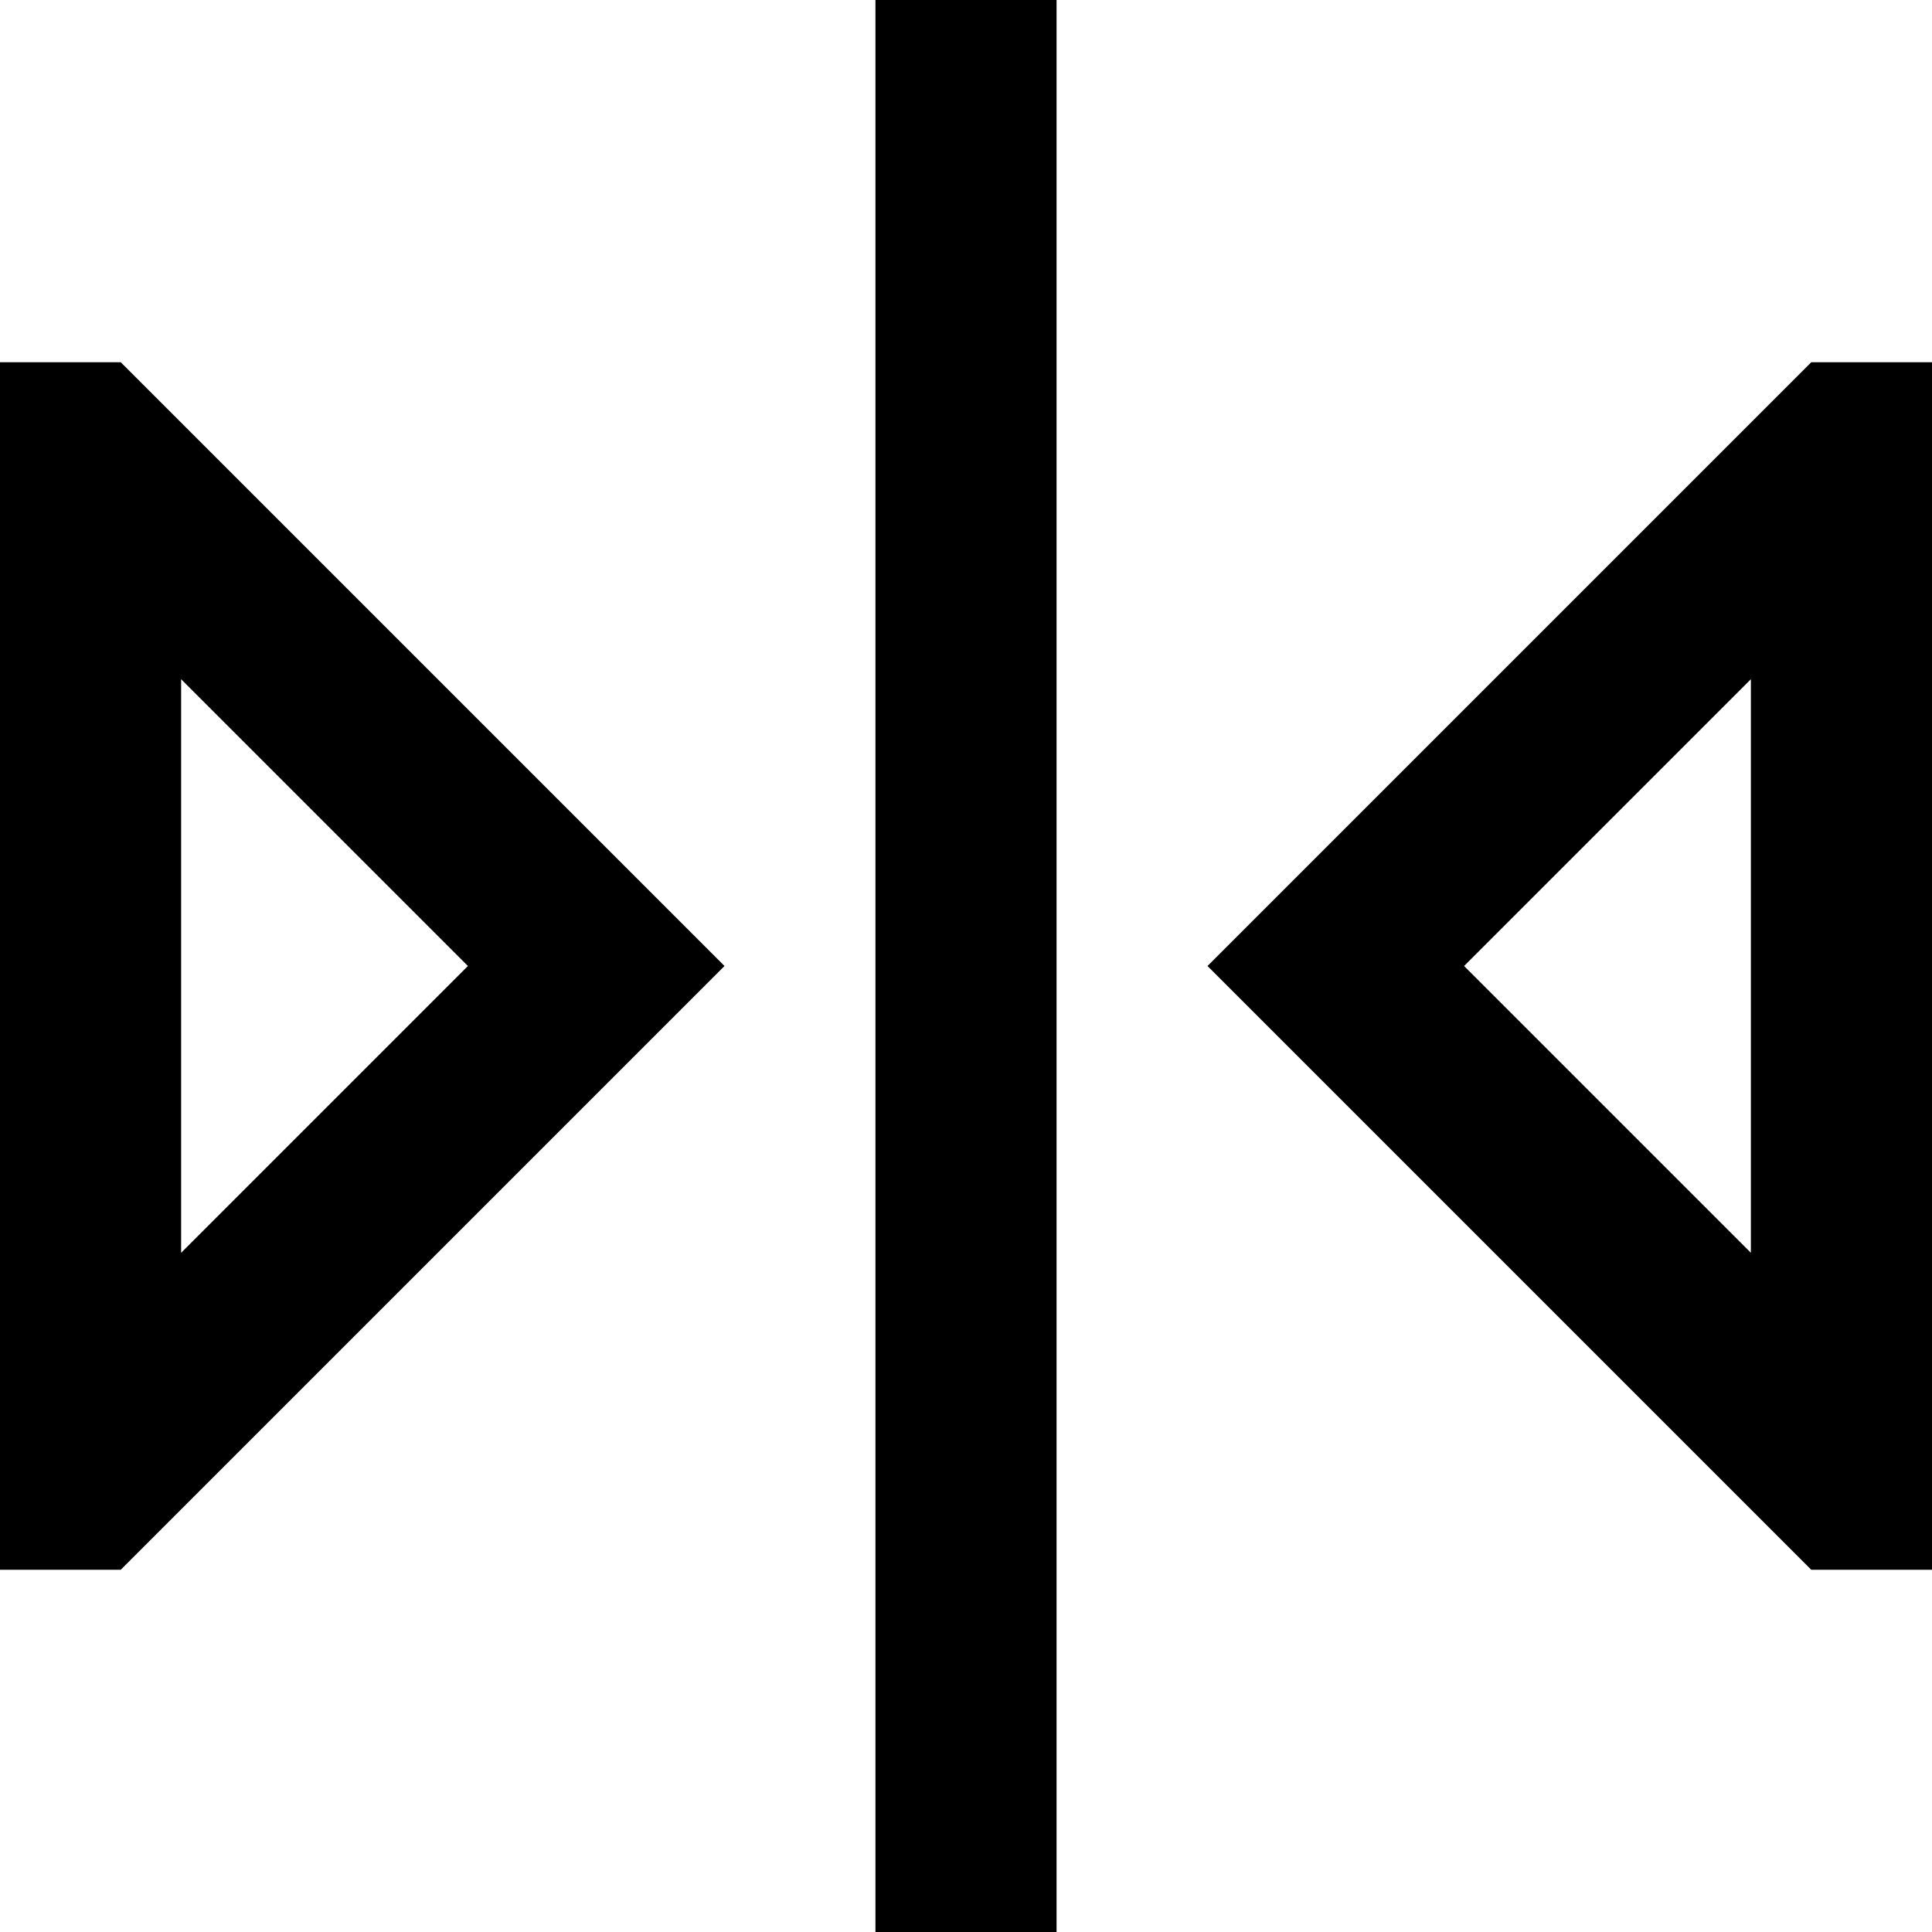 <svg xmlns="http://www.w3.org/2000/svg" viewBox="0 0 512 512">
  <path d="M 280 0 L 280 24 L 280 0 L 280 24 L 280 488 L 280 488 L 280 512 L 280 512 L 232 512 L 232 512 L 232 488 L 232 488 L 232 24 L 232 24 L 232 0 L 232 0 L 280 0 L 280 0 Z M 158 222 L 192 256 L 158 222 L 192 256 L 158 290 L 158 290 L 48 400 L 48 400 L 32 416 L 32 416 L 0 416 L 0 416 L 0 384 L 0 384 L 0 380 L 0 380 L 0 368 L 0 368 L 0 144 L 0 144 L 0 132 L 0 132 L 0 128 L 0 128 L 0 96 L 0 96 L 32 96 L 32 96 L 48 112 L 48 112 L 158 222 L 158 222 Z M 48 332 L 124 256 L 48 332 L 124 256 L 48 180 L 48 180 L 48 332 L 48 332 Z M 320 256 L 354 222 L 320 256 L 354 222 L 464 112 L 464 112 L 480 96 L 480 96 L 512 96 L 512 96 L 512 128 L 512 128 L 512 132 L 512 132 L 512 144 L 512 144 L 512 368 L 512 368 L 512 380 L 512 380 L 512 384 L 512 384 L 512 416 L 512 416 L 480 416 L 480 416 L 464 400 L 464 400 L 354 290 L 354 290 L 320 256 L 320 256 Z M 388 256 L 464 332 L 388 256 L 464 332 L 464 180 L 464 180 L 388 256 L 388 256 Z" />
</svg>